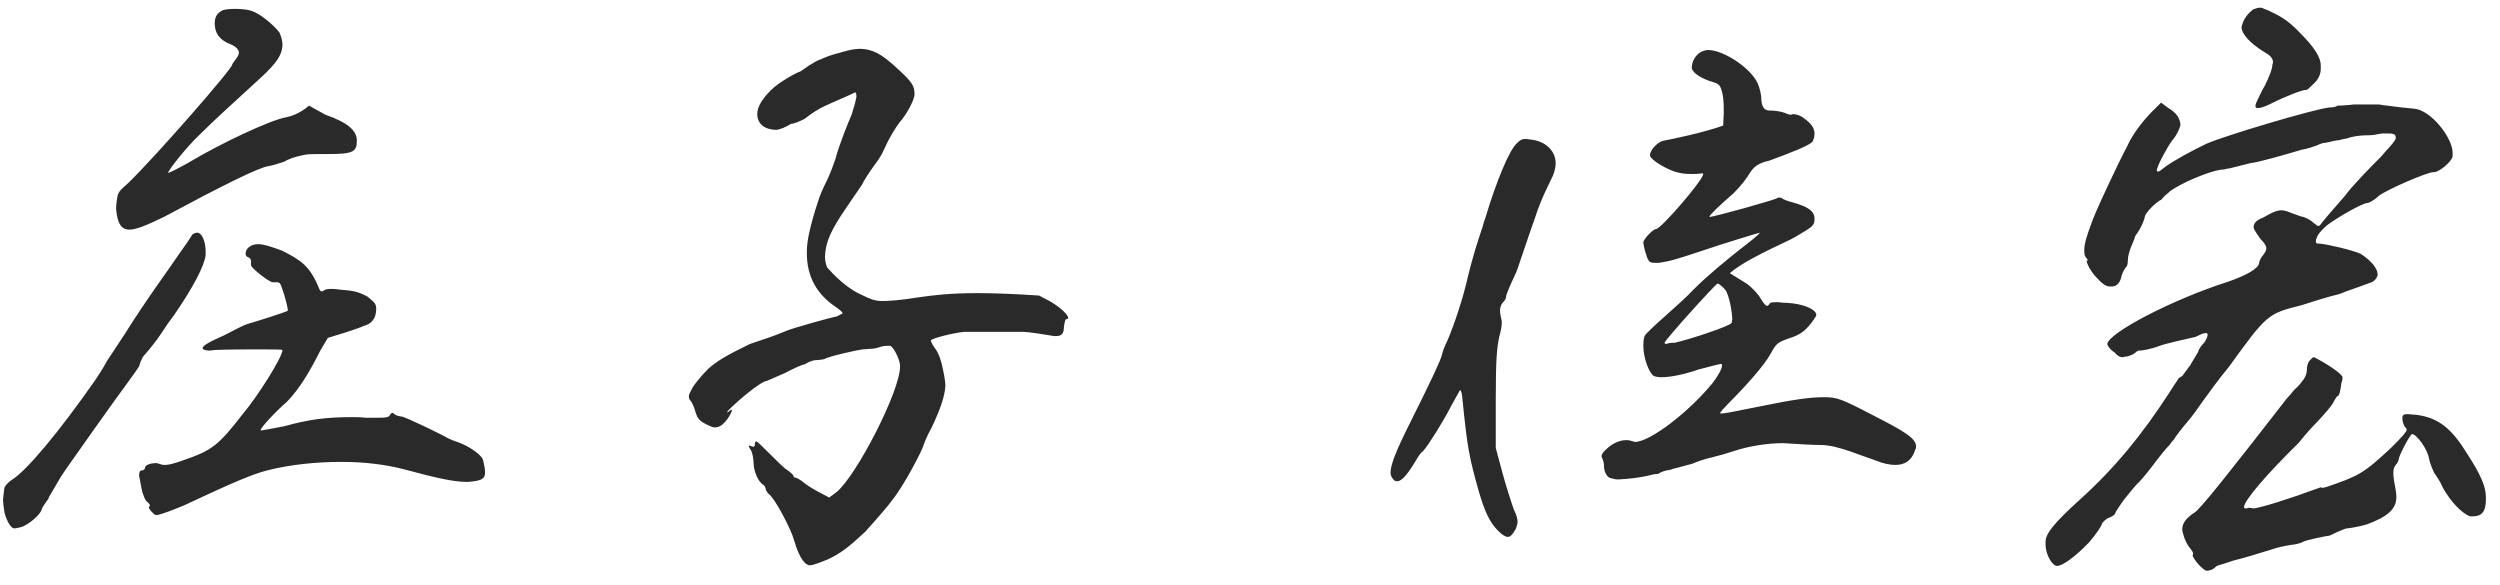 <svg width="124" height="29" viewBox="0 0 124 29" fill="none" xmlns="http://www.w3.org/2000/svg">
<path d="M11.7 2.93C11.61 3.05 11.52 3.17 11.52 3.2C11.52 3.41 7.8 7.67 6.39 9.05L6.06 9.35C5.97 9.44 5.85 9.56 5.82 9.77C5.79 9.95 5.76 10.16 5.76 10.31V10.37C5.82 11.06 6 11.39 6.42 11.39C6.75 11.39 7.26 11.18 8.13 10.76C10.98 9.23 12.84 8.3 13.32 8.24C13.5 8.21 13.8 8.12 14.07 8.03C14.34 7.88 14.55 7.79 15.15 7.67C15.27 7.64 15.81 7.64 16.32 7.64C17.52 7.64 17.7 7.52 17.7 6.98C17.7 6.47 17.25 6.08 16.14 5.69L15.33 5.24C14.88 5.63 14.4 5.78 14.22 5.81C13.35 5.96 10.83 7.19 9.57 7.94C9.27 8.12 8.61 8.48 8.37 8.57H8.34C8.34 8.45 9.24 7.31 9.87 6.71C10.47 6.11 11.61 5.06 12.6 4.16C13.5 3.35 14.01 2.84 14.01 2.21C14.01 2.03 13.95 1.82 13.86 1.61C13.56 1.22 12.87 0.65 12.45 0.53C12.27 0.47 11.94 0.44 11.64 0.44C11.4 0.44 11.16 0.47 11.07 0.5C10.8 0.62 10.65 0.8 10.65 1.16C10.65 1.61 10.86 1.97 11.4 2.18C11.7 2.3 11.85 2.45 11.85 2.63C11.85 2.69 11.79 2.81 11.7 2.93ZM0.57 23.81C0.36 23.96 0.21 24.14 0.21 24.26C0.18 24.5 0.15 24.74 0.15 24.8C0.15 24.92 0.18 25.13 0.21 25.34C0.24 25.58 0.39 25.91 0.48 26.03C0.57 26.15 0.63 26.21 0.72 26.21C0.78 26.21 0.9 26.18 1.02 26.15C1.41 26.06 2.07 25.46 2.07 25.25C2.07 25.22 2.22 24.98 2.4 24.74L2.43 24.65L3.03 23.63C3.15 23.42 5.94 19.49 6.33 18.98C6.66 18.53 6.87 18.23 6.9 18.17C6.9 18.14 7.02 17.75 7.17 17.6C7.32 17.45 7.8 16.85 8.01 16.52C8.16 16.28 8.43 15.89 8.64 15.62C9.57 14.27 10.14 13.19 10.2 12.65V12.47C10.2 11.99 10.02 11.54 9.78 11.54C9.72 11.54 9.63 11.57 9.54 11.63C9.42 11.84 9.15 12.23 8.91 12.56C8.43 13.28 7.35 14.72 6.18 16.58L5.31 17.9C5.1 18.29 4.86 18.65 4.74 18.83C2.94 21.41 1.29 23.39 0.57 23.81ZM12.45 13.16C12.48 13.31 13.35 14 13.53 14H13.74C13.8 14 13.86 14.03 13.89 14.06C13.98 14.21 14.25 15.05 14.28 15.41C14.22 15.47 12.51 16.01 12.27 16.07C12.15 16.1 11.61 16.37 11.1 16.64C10.35 16.97 10.05 17.15 10.05 17.27C10.05 17.33 10.17 17.39 10.41 17.39L10.65 17.36C11.34 17.33 12.15 17.33 12.78 17.33C13.41 17.33 14.01 17.33 14.01 17.36C14.01 17.72 12.75 19.7 12.06 20.51C10.83 22.1 10.53 22.34 9.03 22.85C8.61 23 8.37 23.06 8.19 23.06C8.1 23.06 8.04 23.06 7.98 23.03C7.89 23 7.8 22.97 7.71 22.97C7.5 22.97 7.2 23.06 7.2 23.18C7.2 23.24 7.14 23.33 7.05 23.33C6.93 23.33 6.9 23.42 6.9 23.6L7.05 24.38C7.11 24.56 7.17 24.74 7.26 24.86C7.38 24.95 7.44 25.04 7.44 25.07L7.38 25.16C7.38 25.25 7.65 25.55 7.74 25.55C7.95 25.55 8.76 25.22 9.12 25.07C11.55 23.93 12.54 23.51 13.26 23.33C14.43 23.03 15.75 22.91 16.95 22.91C18.03 22.91 19.08 23.03 20.01 23.27C21.78 23.75 22.56 23.9 23.13 23.9H23.25C23.91 23.84 24.06 23.75 24.06 23.42C24.06 23.21 23.97 22.85 23.94 22.76C23.82 22.52 23.19 22.07 22.59 21.89C22.41 21.83 22.23 21.74 22.17 21.71C21.99 21.59 20.07 20.66 19.92 20.66C19.83 20.66 19.62 20.6 19.56 20.54C19.53 20.51 19.5 20.48 19.47 20.48C19.44 20.48 19.38 20.51 19.35 20.57C19.29 20.69 19.2 20.72 18.75 20.72H18.12C17.91 20.69 17.67 20.69 17.46 20.69C16.14 20.69 15.3 20.81 14.1 21.14C13.5 21.26 12.99 21.35 12.96 21.35C12.93 21.35 12.93 21.35 12.93 21.32C12.93 21.23 13.59 20.48 14.25 19.91C14.91 19.22 15.42 18.32 15.87 17.42L16.26 16.76C17.55 16.37 17.85 16.25 18.06 16.16C18.42 16.07 18.66 15.8 18.66 15.32C18.66 15.08 18.6 15.02 18.24 14.72C17.79 14.48 17.61 14.42 16.8 14.36C16.65 14.33 16.5 14.33 16.41 14.33C16.23 14.33 16.11 14.36 16.05 14.42C16.02 14.45 15.99 14.45 15.96 14.45C15.9 14.45 15.87 14.42 15.81 14.27C15.36 13.16 14.88 12.89 14.01 12.44C13.44 12.23 13.08 12.11 12.81 12.11C12.66 12.11 12.51 12.14 12.39 12.23C12.24 12.32 12.18 12.47 12.18 12.59C12.18 12.68 12.24 12.74 12.33 12.77C12.42 12.8 12.45 12.89 12.45 12.95V13.16ZM40.59 2.99C40.56 2.99 40.35 3.11 40.11 3.26C39.9 3.41 39.69 3.56 39.66 3.56C39.6 3.56 38.67 4.04 38.25 4.46C37.8 4.91 37.56 5.3 37.56 5.66C37.56 5.96 37.71 6.26 38.1 6.38C38.22 6.41 38.34 6.44 38.49 6.44C38.67 6.44 39 6.29 39.24 6.14C39.39 6.14 39.66 6.02 39.9 5.9C40.02 5.81 40.38 5.54 40.5 5.48C40.62 5.39 41.13 5.15 41.28 5.09C41.85 4.85 42.3 4.64 42.42 4.58C42.45 4.58 42.48 4.67 42.48 4.79C42.45 5 42.33 5.42 42.24 5.69C42.18 5.81 41.61 7.19 41.43 7.91C41.34 8.18 41.19 8.57 41.04 8.9C40.86 9.26 40.65 9.71 40.59 9.95C40.2 11.12 40.02 11.93 40.02 12.47V12.56C40.02 13.67 40.47 14.57 41.46 15.23C41.67 15.38 41.79 15.47 41.79 15.56L41.7 15.59C41.61 15.65 41.49 15.71 41.43 15.71C41.25 15.74 39.39 16.25 39.03 16.4L38.88 16.46C38.46 16.64 37.83 16.85 37.2 17.06C36.09 17.6 35.61 17.87 35.13 18.29C34.77 18.65 34.41 19.1 34.32 19.28C34.23 19.46 34.17 19.58 34.17 19.61C34.17 19.73 34.17 19.79 34.23 19.85C34.32 19.94 34.44 20.21 34.5 20.45C34.62 20.81 34.74 20.9 35.04 21.05C35.22 21.14 35.37 21.2 35.43 21.2C35.49 21.2 35.58 21.2 35.7 21.14C35.85 21.08 36.06 20.84 36.18 20.63C36.27 20.48 36.3 20.39 36.3 20.36V20.33H36.24C36.12 20.45 36.09 20.45 36.06 20.45C36.06 20.42 36.15 20.33 36.27 20.21C36.54 19.94 37.71 18.92 38.04 18.89C38.34 18.77 38.64 18.62 38.94 18.5C39.33 18.29 39.72 18.11 39.96 18.05C40.08 17.96 40.26 17.9 40.38 17.87C40.41 17.87 40.83 17.84 40.89 17.81C41.04 17.69 42.51 17.36 42.78 17.33L43.2 17.3C43.32 17.3 43.47 17.27 43.56 17.24C43.77 17.15 43.98 17.15 44.13 17.15C44.31 17.15 44.64 17.87 44.64 18.11V18.2C44.64 19.4 42.48 23.6 41.49 24.41L41.13 24.68L40.68 24.44C40.44 24.32 40.08 24.11 39.9 23.96C39.72 23.81 39.51 23.69 39.45 23.69C39.39 23.69 39.36 23.66 39.36 23.6C39.36 23.57 39.21 23.42 39.03 23.3C38.91 23.24 38.52 22.85 38.16 22.49C37.77 22.1 37.59 21.92 37.5 21.89C37.47 21.89 37.44 21.95 37.44 22.04C37.44 22.13 37.41 22.16 37.35 22.16L37.26 22.13C37.2 22.1 37.17 22.1 37.14 22.1C37.14 22.16 37.17 22.22 37.23 22.31C37.32 22.43 37.38 22.76 37.38 23.03C37.41 23.45 37.62 23.9 37.86 24.05C37.92 24.08 37.98 24.2 37.98 24.26C37.98 24.32 38.07 24.44 38.13 24.5C38.43 24.71 39.24 26.24 39.39 26.81C39.66 27.74 39.96 28.04 40.17 28.04C40.32 28.04 40.71 27.89 41.07 27.74C41.7 27.44 42.06 27.17 42.9 26.39C43.47 25.76 44.1 25.04 44.28 24.77C44.82 24.11 45.78 22.28 45.81 22.07C45.84 21.98 45.99 21.59 46.2 21.23C46.68 20.21 46.86 19.64 46.89 19.13C46.89 18.98 46.86 18.8 46.83 18.62C46.71 17.96 46.59 17.54 46.35 17.24C46.23 17.06 46.17 16.94 46.17 16.88C46.29 16.76 47.25 16.52 47.82 16.46H50.73C51.03 16.46 51.93 16.61 52.11 16.64C52.23 16.67 52.29 16.67 52.38 16.67C52.65 16.67 52.77 16.55 52.77 16.22C52.8 16.01 52.83 15.83 52.89 15.83C52.98 15.83 52.98 15.8 52.98 15.77C52.98 15.62 52.65 15.29 52.11 14.96L51.54 14.66C50.22 14.57 49.26 14.54 48.45 14.54C47.16 14.54 46.38 14.63 45.54 14.75C44.61 14.9 44.1 14.93 43.74 14.93C43.41 14.93 43.17 14.84 42.75 14.63C42.33 14.45 41.73 14.06 41.04 13.28C40.95 13.13 40.92 12.86 40.92 12.71C40.95 12.02 41.19 11.45 41.97 10.31C42.18 10.01 42.6 9.38 42.75 9.17C42.84 8.96 43.14 8.51 43.38 8.18C43.5 8.03 43.62 7.85 43.74 7.64L44.04 7.01C44.13 6.83 44.46 6.26 44.61 6.08C44.94 5.72 45.36 4.97 45.36 4.67C45.36 4.25 45.24 4.07 44.49 3.38C43.71 2.66 43.29 2.45 42.69 2.42C42.39 2.42 42.12 2.48 41.82 2.57C41.46 2.66 41.16 2.75 40.95 2.84L40.59 2.99ZM85.5 5.57L85.47 6.23C84.45 6.59 82.86 6.92 82.5 6.98C82.23 7.04 81.84 7.43 81.84 7.7C81.84 7.94 82.8 8.48 83.28 8.57C83.55 8.63 83.76 8.63 83.94 8.63C84.09 8.63 84.21 8.63 84.42 8.6C84.45 8.6 84.48 8.6 84.48 8.63C84.48 8.93 82.38 11.36 82.14 11.36C81.99 11.36 81.51 11.87 81.51 12.02C81.51 12.11 81.57 12.41 81.66 12.65C81.69 12.77 81.75 12.95 81.87 13.01C81.93 13.04 82.14 13.04 82.26 13.04C82.83 12.95 82.98 12.92 84.51 12.41C85.29 12.14 87.24 11.54 87.3 11.54C87.24 11.63 86.88 11.93 86.25 12.41C85.65 12.89 84.72 13.64 84 14.36C83.73 14.66 83.1 15.23 82.59 15.68C82.08 16.13 81.6 16.58 81.57 16.67C81.51 16.82 81.51 17.06 81.51 17.18C81.51 17.69 81.75 18.41 81.99 18.62C82.05 18.68 82.23 18.71 82.41 18.71C82.83 18.71 83.49 18.59 84.27 18.32C84.96 18.14 85.32 18.05 85.35 18.05C85.41 18.05 85.41 18.08 85.41 18.14C85.41 18.29 85.23 18.62 84.96 18.98C83.76 20.45 81.84 21.92 81.09 21.92C80.91 21.86 80.79 21.83 80.67 21.83C80.34 21.83 80.01 21.98 79.74 22.22C79.53 22.4 79.44 22.52 79.44 22.61C79.44 22.64 79.44 22.7 79.47 22.73C79.53 22.82 79.56 23.03 79.56 23.15C79.56 23.42 79.74 23.72 79.92 23.72C80.01 23.75 80.13 23.78 80.28 23.78L80.7 23.75C81.09 23.72 81.63 23.63 81.84 23.57C81.93 23.54 82.08 23.51 82.23 23.51C82.41 23.39 82.62 23.33 82.86 23.3C82.92 23.27 83.01 23.24 83.16 23.21C83.4 23.15 83.7 23.06 83.94 23C84.21 22.88 84.51 22.79 84.72 22.73C84.87 22.7 84.99 22.67 85.08 22.64C85.23 22.61 85.65 22.49 86.01 22.37C86.73 22.13 87.66 21.98 88.44 21.98C89.34 22.04 89.94 22.07 90.27 22.07C90.72 22.07 91.2 22.19 91.8 22.4L93.06 22.85C93.42 23 93.75 23.06 94.02 23.06C94.5 23.06 94.8 22.82 94.95 22.43L94.98 22.34C95.01 22.28 95.04 22.22 95.04 22.16C95.04 21.74 94.5 21.41 92.79 20.54C91.35 19.79 91.11 19.7 90.48 19.7C89.76 19.7 88.95 19.82 87.33 20.15C86.01 20.42 85.53 20.51 85.38 20.51C85.32 20.51 85.32 20.51 85.32 20.48C85.32 20.45 85.53 20.21 85.77 19.97C86.64 19.1 87.51 18.11 87.81 17.57C88.11 17.03 88.14 17 88.71 16.79C89.19 16.64 89.43 16.49 89.7 16.19C89.91 15.95 90.09 15.68 90.09 15.62C90.09 15.35 89.43 15.05 88.59 15.02C88.56 15.02 88.41 15.02 88.2 14.99C87.93 14.99 87.81 14.99 87.78 15.05C87.75 15.11 87.69 15.17 87.66 15.17C87.57 15.17 87.48 15.05 87.33 14.81C87.24 14.63 86.94 14.3 86.67 14.09L85.8 13.55C86.34 13.07 87.42 12.53 88.83 11.87C88.89 11.84 89.31 11.6 89.55 11.45C89.94 11.21 90 11.12 90 10.85C90 10.46 89.67 10.25 88.92 10.04C88.68 9.98 88.44 9.89 88.38 9.83C88.35 9.8 88.29 9.8 88.26 9.8C88.23 9.8 88.17 9.8 88.14 9.83C88.02 9.92 85.02 10.76 84.78 10.76C84.81 10.64 85.29 10.19 85.98 9.59C86.4 9.17 86.61 8.87 86.82 8.54C87 8.27 87.21 8.09 87.75 7.97C88.74 7.61 89.82 7.19 89.91 7.01C89.97 6.89 90 6.74 90 6.62C90 6.32 89.79 6.08 89.4 5.81C89.22 5.69 89.01 5.66 88.92 5.66C88.89 5.69 88.83 5.69 88.8 5.69C88.77 5.69 88.65 5.66 88.53 5.6C88.38 5.54 88.05 5.48 87.75 5.48C87.45 5.48 87.36 5.18 87.36 4.85C87.36 4.76 87.3 4.4 87.18 4.13C86.82 3.35 85.47 2.48 84.72 2.48C84.63 2.48 84.54 2.51 84.45 2.54C84.15 2.66 83.91 2.99 83.91 3.38C83.97 3.65 84.45 3.92 84.96 4.07C85.26 4.16 85.32 4.22 85.41 4.55C85.47 4.76 85.5 5.03 85.5 5.57ZM82.65 17.06C82.59 17.06 82.56 17.03 82.56 17C82.62 16.82 85.11 14.06 85.2 14.06C85.23 14.06 85.44 14.21 85.56 14.36C85.77 14.6 85.92 15.53 85.92 15.83L85.89 16.01C85.86 16.16 83.76 16.85 83.07 17C83.01 17 82.86 17 82.74 17.03L82.65 17.06ZM71.7 17.09C71.64 17.21 71.55 17.45 71.52 17.6C71.46 17.87 70.95 18.95 69.9 21.05C69.24 22.37 68.97 23.06 68.97 23.45C68.97 23.57 69.03 23.69 69.09 23.75C69.15 23.84 69.21 23.87 69.3 23.87C69.54 23.87 69.84 23.51 70.35 22.64C70.41 22.55 70.5 22.43 70.59 22.37C70.86 22.07 71.64 20.81 71.97 20.15L72.42 19.34C72.48 19.4 72.51 19.49 72.54 19.82C72.78 22.22 72.87 22.67 73.35 24.38C73.65 25.4 73.89 25.91 74.31 26.33C74.52 26.54 74.67 26.63 74.79 26.63C74.91 26.63 75.03 26.51 75.18 26.24C75.24 26.09 75.27 25.97 75.27 25.88C75.27 25.76 75.24 25.58 75.09 25.28C74.97 24.95 74.7 24.11 74.52 23.45L74.19 22.22V19.76C74.19 17.78 74.25 17.21 74.37 16.67C74.46 16.37 74.49 16.13 74.49 15.95C74.43 15.68 74.4 15.5 74.4 15.41C74.4 15.23 74.46 15.08 74.58 14.96C74.67 14.87 74.7 14.78 74.7 14.72C74.7 14.63 74.82 14.33 75.21 13.49C75.24 13.43 75.33 13.16 75.45 12.8C75.63 12.29 75.87 11.54 76.11 10.88C76.35 10.16 76.44 9.92 76.92 8.93C77.07 8.66 77.16 8.36 77.16 8.09C77.16 7.46 76.62 6.98 75.9 6.92L75.69 6.89C75.48 6.89 75.39 6.95 75.24 7.1C74.85 7.46 74.22 8.99 73.68 10.79C73.65 10.85 73.56 11.15 73.53 11.27C73.44 11.54 73.32 11.9 73.17 12.38C73.08 12.68 72.87 13.43 72.72 14.09C72.45 15.2 71.94 16.61 71.7 17.09ZM112.32 4.28C112.26 4.37 112.23 4.43 112.2 4.49C112.02 4.85 111.87 5.15 111.87 5.24C111.87 5.33 111.9 5.36 111.99 5.36C112.11 5.36 112.32 5.3 112.62 5.15C113.46 4.73 114.21 4.46 114.36 4.46H114.39C114.45 4.46 114.57 4.34 114.75 4.16C114.99 3.95 115.11 3.68 115.11 3.41V3.26C115.11 2.81 114.75 2.3 114.06 1.61C113.46 0.98 113.1 0.8 112.47 0.5L112.38 0.47C112.26 0.41 112.17 0.38 112.11 0.38C111.99 0.38 111.9 0.41 111.75 0.47C111.42 0.74 111.27 0.98 111.18 1.34C111.18 1.67 111.57 2.12 112.29 2.57C112.56 2.72 112.74 2.87 112.74 3.08C112.74 3.11 112.74 3.14 112.71 3.2C112.71 3.41 112.56 3.8 112.32 4.28ZM109.44 7.13C108.75 7.46 107.91 7.91 107.4 8.27C107.22 8.42 107.1 8.51 107.04 8.51H107.01C106.98 8.48 106.98 8.48 106.98 8.45C106.98 8.24 107.49 7.31 107.73 6.98C107.97 6.71 108.06 6.47 108.15 6.23C108.15 5.9 107.97 5.6 107.55 5.36L107.19 5.09L106.92 5.36C106.44 5.81 105.81 6.56 105.48 7.31C105.12 7.97 103.83 10.7 103.71 11.15C103.53 11.63 103.38 12.08 103.38 12.38C103.38 12.53 103.38 12.65 103.44 12.74C103.47 12.77 103.56 12.89 103.56 12.92H103.53C103.5 12.92 103.5 12.92 103.5 12.95C103.5 13.07 103.71 13.49 104.01 13.79C104.25 14.06 104.46 14.21 104.64 14.21H104.76C105 14.21 105.18 14 105.24 13.64C105.3 13.46 105.42 13.28 105.45 13.25C105.51 13.22 105.54 13.07 105.54 12.92C105.54 12.71 105.63 12.41 105.72 12.2C105.81 11.99 105.9 11.78 105.9 11.72C105.93 11.69 106.11 11.42 106.2 11.24C106.29 11.06 106.38 10.82 106.38 10.76C106.38 10.61 106.86 10.07 107.22 9.89C107.31 9.77 107.4 9.68 107.52 9.59C107.61 9.5 107.64 9.47 107.79 9.38C107.97 9.26 108.42 9.02 108.78 8.87C109.41 8.6 109.8 8.48 110.13 8.42C110.16 8.42 110.31 8.42 110.49 8.36C110.55 8.36 110.58 8.36 110.67 8.33L111.63 8.09C111.99 8.06 113.46 7.64 114.15 7.43C114.3 7.4 114.45 7.37 114.51 7.34C114.54 7.34 114.57 7.34 114.63 7.31L114.9 7.22C115.02 7.16 115.11 7.13 115.2 7.1L115.41 7.07C115.65 7.01 115.92 6.95 116.04 6.95L116.13 6.92L116.43 6.86C116.58 6.8 116.94 6.71 117.45 6.71C117.54 6.71 117.72 6.71 117.96 6.65C118.14 6.62 118.14 6.62 118.17 6.62H118.5C118.65 6.62 118.77 6.65 118.8 6.71L118.83 6.8V6.86C118.8 6.98 118.65 7.16 118.26 7.58C118.2 7.67 118.11 7.76 118.02 7.85C117.69 8.18 116.76 9.11 116.31 9.71C115.65 10.46 115.17 11.03 115.11 11.12C115.08 11.18 115.02 11.21 114.99 11.21C114.96 11.21 114.87 11.15 114.72 11.03C114.57 10.88 114.3 10.76 114.12 10.73C113.94 10.67 113.52 10.52 113.46 10.49C113.37 10.46 113.25 10.43 113.16 10.43C112.95 10.43 112.71 10.52 112.26 10.79C111.93 10.91 111.78 11.06 111.78 11.27C111.78 11.36 111.9 11.54 112.05 11.75L112.11 11.84C112.32 12.05 112.41 12.2 112.41 12.32C112.41 12.41 112.35 12.53 112.23 12.68C112.14 12.77 112.05 12.98 112.05 13.04C112.05 13.31 111.39 13.67 110.52 13.97C107.79 14.84 104.61 16.49 104.52 17.06C104.52 17.12 104.64 17.33 104.88 17.48C105.03 17.66 105.15 17.72 105.3 17.72L105.39 17.69H105.45C105.63 17.66 105.84 17.57 105.93 17.48C105.99 17.42 106.05 17.39 106.08 17.39H106.14C106.23 17.39 106.65 17.33 107.13 17.15C107.34 17.06 108.66 16.76 108.81 16.73C108.87 16.73 108.99 16.67 109.11 16.61C109.23 16.55 109.35 16.52 109.41 16.52C109.47 16.52 109.5 16.55 109.5 16.61C109.5 16.67 109.44 16.82 109.35 16.97C109.14 17.18 109.05 17.36 109.05 17.39C109.05 17.42 108.93 17.63 108.78 17.87C108.72 17.96 108.69 18.02 108.66 18.08C108.51 18.29 108.33 18.53 108.24 18.65C108.12 18.71 108.09 18.74 108.06 18.77C108 18.86 107.64 19.4 107.55 19.55C106.26 21.53 104.91 23.21 103.14 24.8C101.85 25.97 101.46 26.48 101.46 26.87V27.02C101.46 27.5 101.79 28.07 102.03 28.07C102.3 28.07 102.93 27.62 103.62 26.9C103.98 26.48 104.25 26.06 104.25 26C104.25 25.94 104.4 25.79 104.55 25.7C104.76 25.64 104.91 25.52 104.91 25.46C104.91 25.43 105.12 25.1 105.36 24.77C105.6 24.47 105.99 23.99 106.08 23.93C106.26 23.75 106.65 23.27 106.98 22.82C107.16 22.58 107.43 22.25 107.61 22.07C107.67 21.98 107.76 21.86 107.85 21.77C107.88 21.68 108.21 21.26 108.54 20.87C108.72 20.66 108.96 20.33 109.23 19.94C109.62 19.4 110.1 18.74 110.55 18.2C112.44 15.59 112.47 15.56 114.15 15.14C114.81 14.93 115.38 14.75 115.74 14.66C115.89 14.63 116.1 14.57 116.16 14.54C116.22 14.51 116.37 14.45 116.46 14.42C116.79 14.3 117.24 14.15 117.63 14C117.78 13.94 117.9 13.79 117.93 13.64V13.61C117.93 13.31 117.6 12.92 117.09 12.59C116.7 12.41 115.44 12.11 115.02 12.08H114.96C114.9 12.08 114.87 12.05 114.87 11.99V11.9C114.87 11.87 114.87 11.87 114.9 11.84C114.93 11.66 115.11 11.45 115.41 11.18C115.92 10.79 117.18 10.07 117.42 10.07C117.48 10.07 117.75 9.95 117.99 9.71C118.44 9.38 120.39 8.54 120.69 8.54H120.72C120.99 8.54 121.59 8.03 121.65 7.76V7.58C121.65 6.83 120.57 5.45 119.73 5.39C119.37 5.36 118.83 5.3 118.17 5.21L117.99 5.18H116.85C116.79 5.18 116.73 5.18 116.49 5.21C116.19 5.24 115.95 5.24 115.92 5.24C115.89 5.3 115.71 5.33 115.53 5.33C114.75 5.42 110.4 6.71 109.44 7.13ZM108.84 25.43C108.51 25.64 108.24 25.91 108.24 26.24C108.24 26.33 108.27 26.45 108.3 26.54C108.36 26.78 108.51 27.05 108.63 27.2C108.72 27.29 108.78 27.41 108.78 27.47C108.78 27.5 108.78 27.5 108.75 27.53C108.75 27.68 109.26 28.31 109.47 28.31C109.53 28.31 109.68 28.28 109.77 28.22L109.92 28.1C109.95 28.07 110.01 28.04 110.04 28.04C110.16 28.01 110.43 27.92 110.79 27.8C111.18 27.71 111.99 27.47 112.65 27.26C112.98 27.14 113.46 27.05 113.67 27.02H113.7C113.94 26.99 114.15 26.93 114.24 26.87C114.39 26.78 115.44 26.57 115.53 26.57C115.56 26.57 115.74 26.48 115.92 26.39C116.13 26.3 116.34 26.21 116.4 26.21C116.43 26.21 116.94 26.15 117.42 26C118.38 25.64 118.86 25.28 118.86 24.65C118.86 24.5 118.83 24.32 118.8 24.14C118.74 23.87 118.71 23.63 118.71 23.45C118.71 23.27 118.74 23.18 118.83 23.06C118.92 22.97 118.98 22.82 118.98 22.76C119.01 22.55 119.55 21.53 119.64 21.53C119.85 21.53 120.42 22.28 120.48 22.76C120.54 23.03 120.69 23.36 120.75 23.48C120.84 23.6 121.05 23.9 121.17 24.2C121.56 24.89 122.1 25.46 122.52 25.61H122.67C123.06 25.61 123.3 25.4 123.3 24.8V24.65C123.3 24.11 123 23.48 122.4 22.55C121.59 21.23 120.96 20.72 119.82 20.57C119.76 20.57 119.7 20.57 119.43 20.54C119.25 20.54 119.19 20.57 119.16 20.66V20.78C119.16 20.9 119.22 21.08 119.28 21.17C119.34 21.23 119.37 21.26 119.37 21.32C119.37 21.41 119.19 21.62 118.62 22.19C117.21 23.51 117 23.6 115.35 24.17H115.32L115.2 24.2L115.11 24.17C113.4 24.8 112.2 25.16 111.78 25.22L111.63 25.19H111.51L111.42 25.22C111.33 25.22 111.3 25.19 111.3 25.16C111.3 24.83 112.44 23.51 114.03 21.95C114.33 21.56 114.69 21.17 114.93 20.93C115.35 20.48 115.65 20.12 115.71 20C115.8 19.82 115.92 19.64 115.95 19.64C116.04 19.64 116.1 19.28 116.13 19.01L116.16 18.92C116.19 18.83 116.19 18.77 116.19 18.71C116.16 18.53 115.38 18.02 114.78 17.72H114.75C114.72 17.72 114.69 17.75 114.57 17.87C114.48 17.96 114.42 18.14 114.42 18.35C114.42 18.56 114.3 18.8 114.18 18.92C114.12 19.01 113.97 19.19 113.79 19.34C113.67 19.49 113.55 19.64 113.43 19.76C110.49 23.54 109.14 25.25 108.84 25.43Z" fill="#2A2A2A"/>
</svg>
